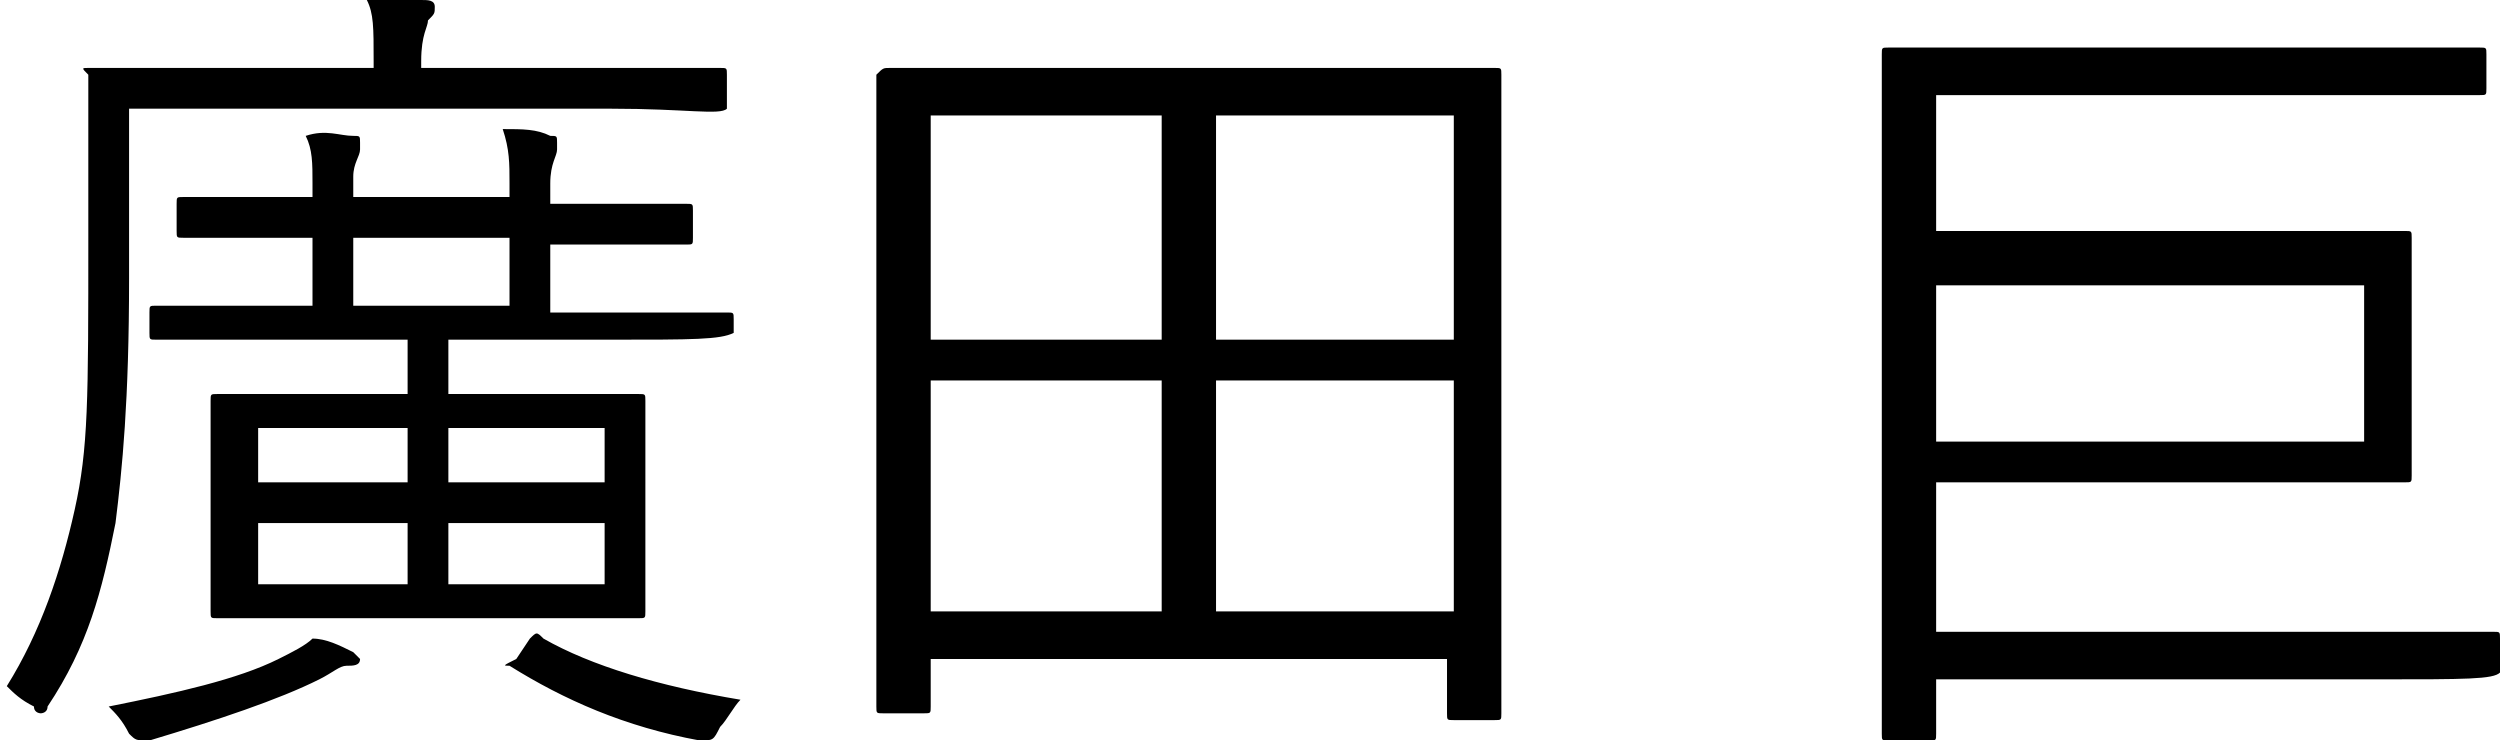 <?xml version="1.0" encoding="utf-8"?>
<!-- Generator: Adobe Illustrator 19.0.1, SVG Export Plug-In . SVG Version: 6.00 Build 0)  -->
<svg version="1.1" id="レイヤー_1" xmlns="http://www.w3.org/2000/svg" xmlns:xlink="http://www.w3.org/1999/xlink" x="0px"
	 y="0px" viewBox="0 0 36.8 10.9" style="enable-background:new 0 0 36.8 10.9;" xml:space="preserve">
<path d="M10.7,1.6C10.7,1.7,10.7,1.7,10.7,1.6C10.6,1.7,10.1,1.6,9,1.6H1.9v2.5c0,1.8-0.1,2.8-0.2,3.6c-0.2,1-0.4,1.8-1,2.7
	c0,0.1-0.1,0.1-0.1,0.1s-0.1,0-0.1-0.1c-0.2-0.1-0.3-0.2-0.4-0.3c0.5-0.8,0.8-1.7,1-2.6c0.2-0.9,0.2-1.6,0.2-4c0-1.7,0-2.3,0-2.4
	C1.2,1,1.2,1,1.3,1c0.1,0,0.5,0,1.7,0h2.5V0.9c0-0.5,0-0.7-0.1-0.9c0.3,0,0.5,0,0.8,0c0.1,0,0.2,0,0.2,0.1c0,0.1,0,0.1-0.1,0.2
	c0,0.1-0.1,0.2-0.1,0.6v0.1H9c1.2,0,1.6,0,1.6,0c0.1,0,0.1,0,0.1,0.1V1.6z M5.1,9.8C5,9.8,4.9,9.9,4.7,10c-0.6,0.3-1.5,0.6-2.5,0.9
	c-0.2,0-0.2,0-0.3-0.1c-0.1-0.2-0.2-0.3-0.3-0.4c1-0.2,1.9-0.4,2.5-0.7c0.2-0.1,0.4-0.2,0.5-0.3C4.8,9.4,5,9.5,5.2,9.6
	c0.1,0.1,0.1,0.1,0.1,0.1C5.3,9.8,5.2,9.8,5.1,9.8z M10.8,4.9C10.8,5,10.8,5,10.8,4.9C10.6,5,10.2,5,9,5H6.6v0.8h1.2
	c1.2,0,1.6,0,1.6,0c0.1,0,0.1,0,0.1,0.1c0,0.1,0,0.3,0,1V8c0,0.7,0,0.9,0,1c0,0.1,0,0.1-0.1,0.1c-0.1,0-0.5,0-1.6,0h-3
	c-1.2,0-1.6,0-1.6,0c-0.1,0-0.1,0-0.1-0.1c0-0.1,0-0.3,0-1V6.9c0-0.7,0-0.9,0-1c0-0.1,0-0.1,0.1-0.1c0.1,0,0.5,0,1.6,0H6V5H4
	C2.8,5,2.4,5,2.3,5C2.2,5,2.2,5,2.2,4.9V4.6c0-0.1,0-0.1,0.1-0.1c0.1,0,0.5,0,1.7,0h0.6v-1H4.4c-1.2,0-1.6,0-1.7,0
	c-0.1,0-0.1,0-0.1-0.1V3c0-0.1,0-0.1,0.1-0.1c0.1,0,0.5,0,1.7,0h0.2V2.7c0-0.3,0-0.5-0.1-0.7C4.8,1.9,5,2,5.2,2c0.1,0,0.1,0,0.1,0.1
	c0,0.1,0,0.1,0,0.1c0,0.1-0.1,0.2-0.1,0.4v0.3h2.3V2.7c0-0.3,0-0.5-0.1-0.8c0.3,0,0.5,0,0.7,0.1C8.2,2,8.2,2,8.2,2.1
	c0,0.1,0,0.1,0,0.1c0,0.1-0.1,0.2-0.1,0.5v0.3h0.3c1.2,0,1.6,0,1.7,0c0.1,0,0.1,0,0.1,0.1v0.4c0,0.1,0,0.1-0.1,0.1
	c-0.1,0-0.5,0-1.7,0H8.1v1H9c1.2,0,1.6,0,1.7,0c0.1,0,0.1,0,0.1,0.1V4.9z M6,6.3H3.8v0.8H6V6.3z M6,7.7H3.8v0.9H6V7.7z M7.5,3.5H5.2
	v1h2.3V3.5z M8.9,6.3H6.6v0.8h2.3V6.3z M8.9,7.7H6.6v0.9h2.3V7.7z M7.8,9.4c0.1-0.1,0.1-0.1,0.2,0c0.7,0.4,1.7,0.7,2.9,0.9
	c-0.1,0.1-0.2,0.3-0.3,0.4c-0.1,0.2-0.1,0.2-0.3,0.2c-1.1-0.2-2-0.6-2.8-1.1c-0.1,0-0.1,0,0.1-0.1L7.8,9.4z"/>
<path d="M22.1,6.4c0,3.4,0,4,0,4.1c0,0.1,0,0.1-0.1,0.1h-0.6c-0.1,0-0.1,0-0.1-0.1V9.7h-7.6v0.7c0,0.1,0,0.1-0.1,0.1h-0.6
	c-0.1,0-0.1,0-0.1-0.1c0-0.1,0-0.7,0-4.1V4.1c0-2.3,0-2.9,0-3C13,1,13,1,13.1,1c0.1,0,0.5,0,1.7,0h5.5C21.5,1,22,1,22,1
	c0.1,0,0.1,0,0.1,0.1c0,0.1,0,0.7,0,2.7V6.4z M17.1,1.7h-3.4V5h3.4V1.7z M17.1,5.6h-3.4V9h3.4V5.6z M21.4,1.7h-3.5V5h3.5V1.7z
	 M21.4,5.6h-3.5V9h3.5V5.6z"/>
<path d="M36.8,9.9C36.8,10,36.8,10,36.8,9.9C36.7,10,36.3,10,35,10h-6.5v0.8c0,0.1,0,0.1-0.1,0.1h-0.6c-0.1,0-0.1,0-0.1-0.1
	c0-0.1,0-0.7,0-2.4V3.2c0-1.6,0-2.3,0-2.4c0-0.1,0-0.1,0.1-0.1c0.1,0,0.5,0,1.7,0h5.3c1.2,0,1.6,0,1.7,0c0.1,0,0.1,0,0.1,0.1v0.5
	c0,0.1,0,0.1-0.1,0.1c-0.1,0-0.5,0-1.7,0h-6.3v2h5.1c1.2,0,1.7,0,1.8,0s0.1,0,0.1,0.1c0,0.1,0,0.4,0,1.1v1.3c0,0.7,0,1,0,1.1
	c0,0.1,0,0.1-0.1,0.1s-0.6,0-1.8,0h-5.1v2.2H35c1.2,0,1.6,0,1.7,0c0.1,0,0.1,0,0.1,0.1V9.9z M34.8,4.2h-6.3v2.3h6.3V4.2z"/>
</svg>
